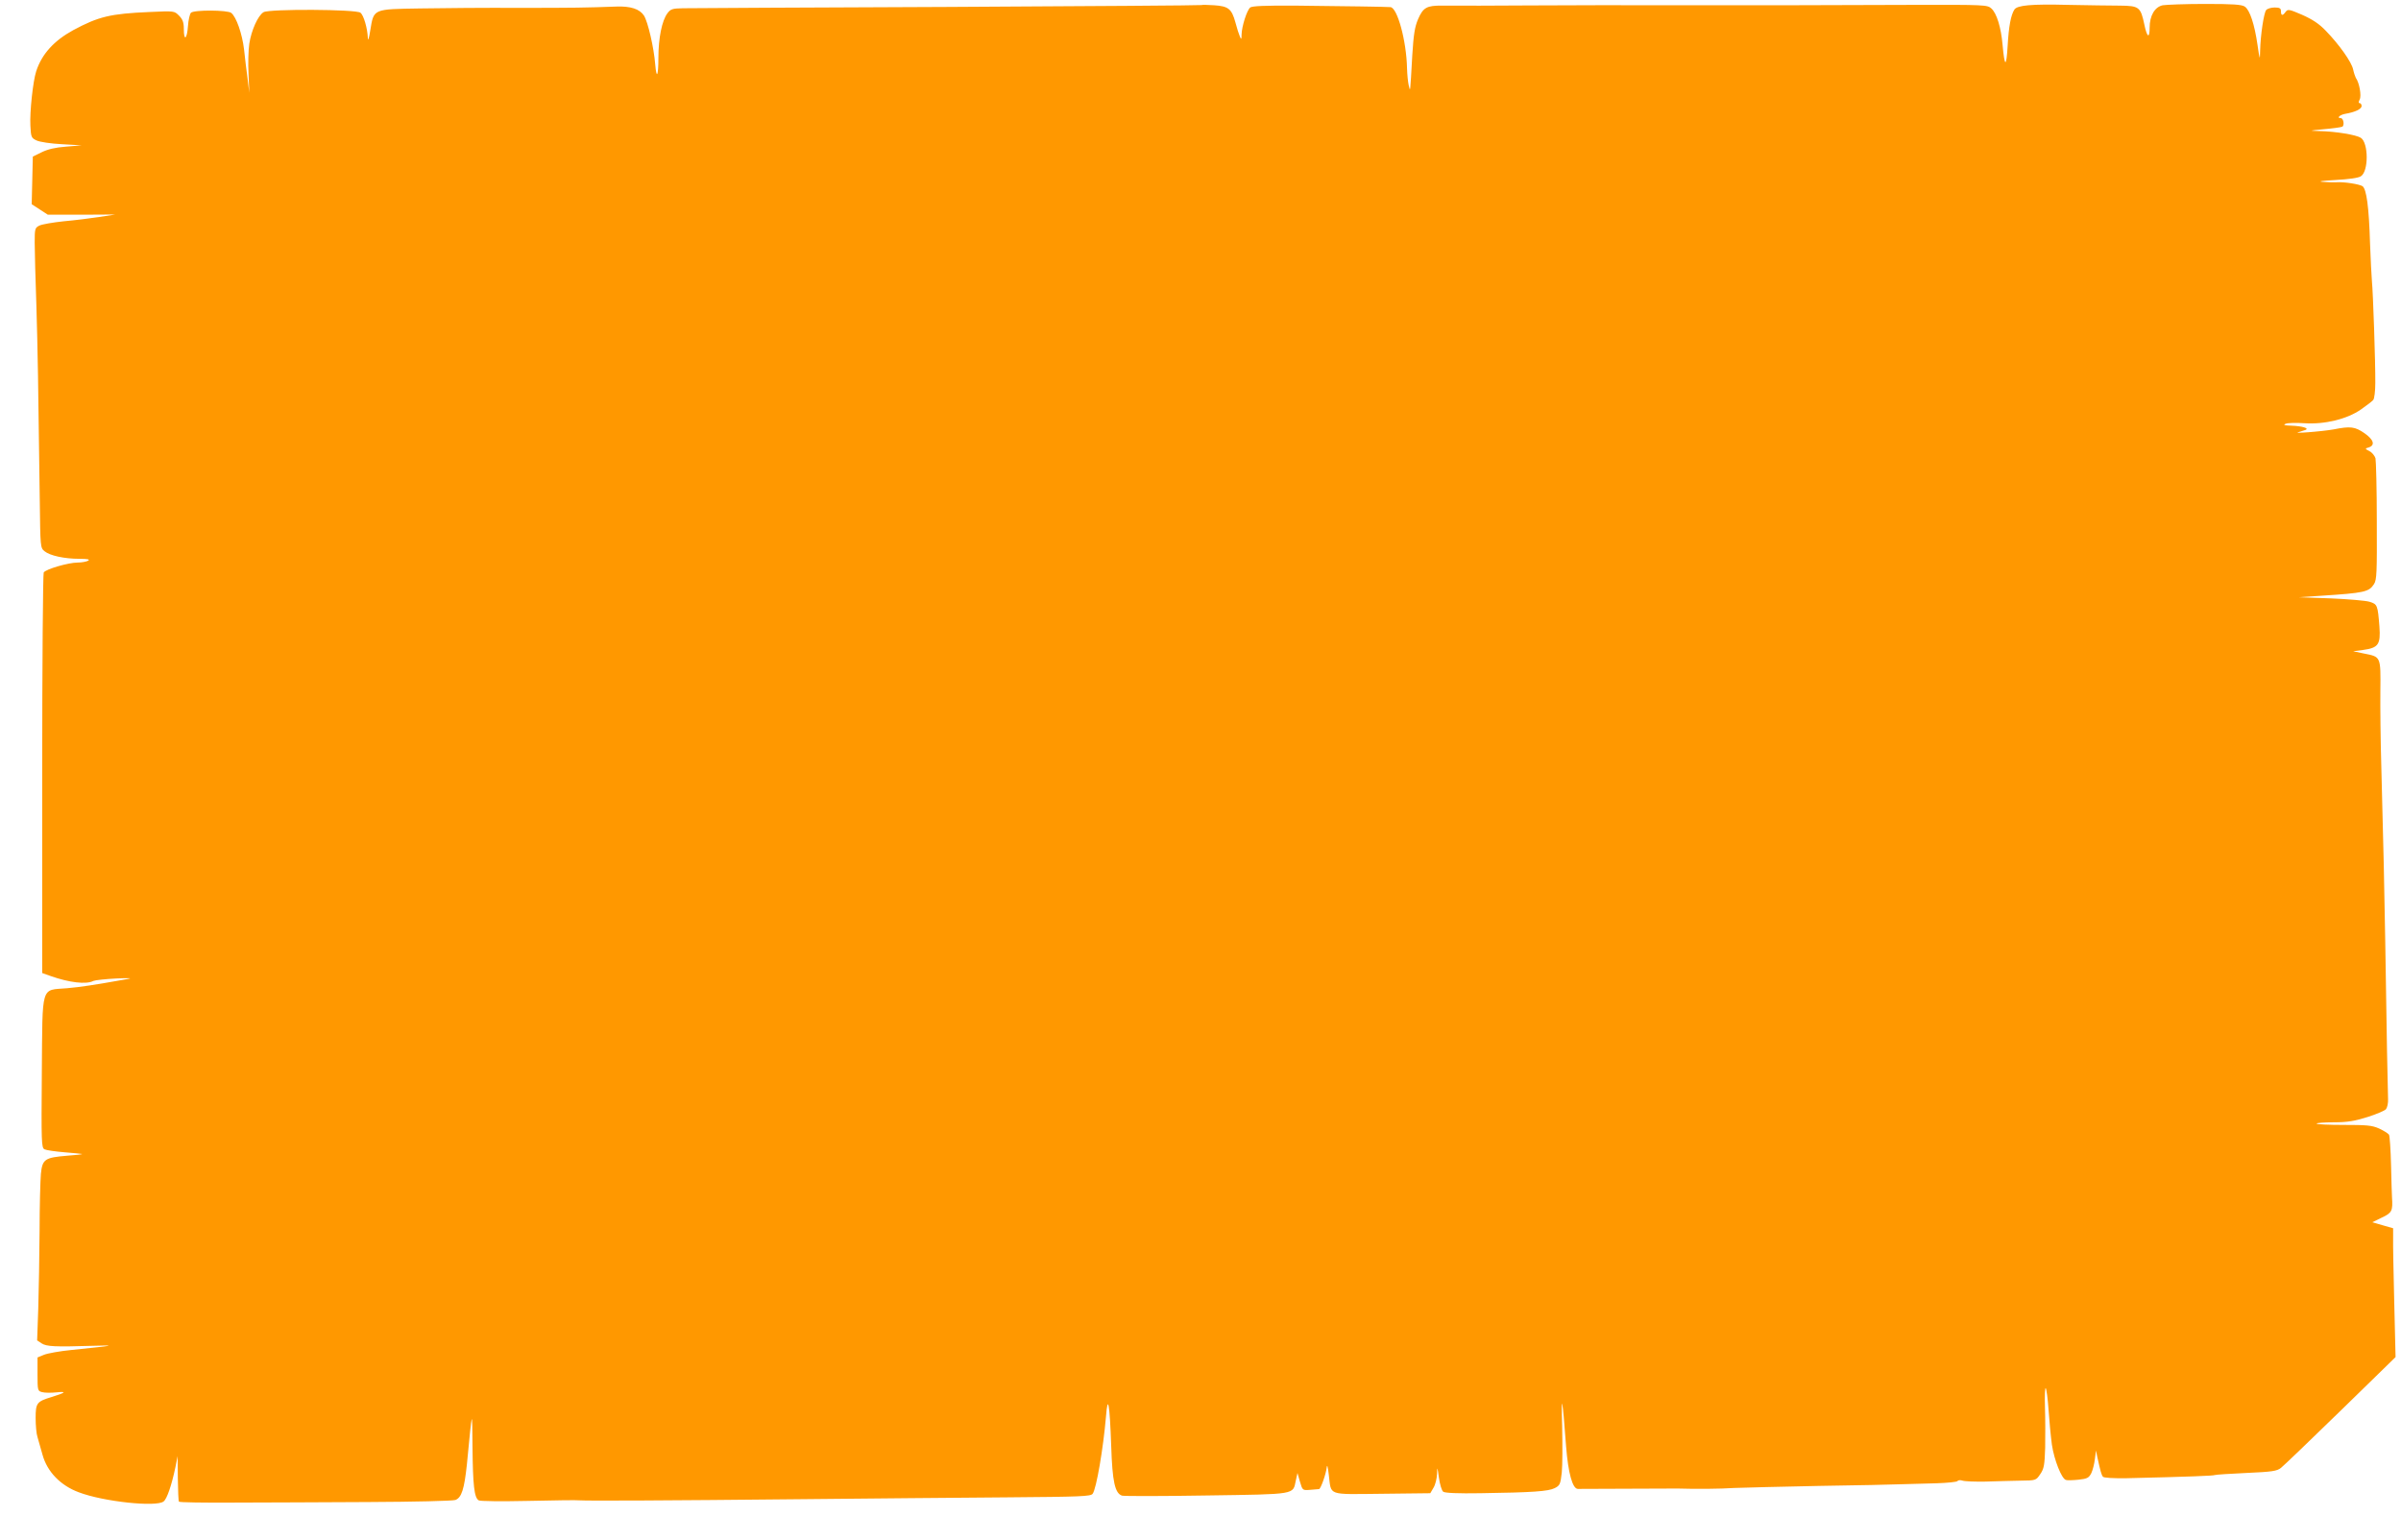 <?xml version="1.0" standalone="no"?>
<!DOCTYPE svg PUBLIC "-//W3C//DTD SVG 20010904//EN"
 "http://www.w3.org/TR/2001/REC-SVG-20010904/DTD/svg10.dtd">
<svg version="1.0" xmlns="http://www.w3.org/2000/svg"
 width="1280pt" height="821pt" viewBox="0 0 1280 821"
 preserveAspectRatio="xMidYMid meet">
<g transform="translate(0,821) scale(0.1,-0.1)"
fill="#ff9800" stroke="none">
<path d="M6406 8183 c-1 -2 -610 -6 -1352 -10 -742 -3 -1378 -6 -1413 -7 -56
-1 -66 -4 -83 -27 -29 -39 -48 -131 -48 -238 0 -98 -10 -117 -17 -34 -7 89
-39 227 -60 260 -23 35 -71 51 -148 48 -162 -6 -225 -7 -520 -7 -170 1 -406
-1 -524 -3 -254 -4 -248 -1 -267 -117 -7 -43 -12 -60 -13 -40 -2 51 -22 120
-39 134 -22 19 -488 21 -517 3 -30 -18 -65 -97 -76 -168 -5 -34 -7 -107 -4
-162 l4 -100 -9 75 c-6 41 -14 112 -19 157 -10 83 -41 172 -68 194 -19 16
-199 17 -215 1 -6 -6 -14 -39 -16 -72 -5 -70 -22 -81 -22 -15 0 36 -6 52 -26
72 -25 25 -25 25 -157 19 -209 -9 -271 -24 -407 -97 -102 -56 -167 -127 -197
-219 -17 -52 -35 -216 -31 -290 3 -61 5 -66 33 -79 16 -8 76 -17 135 -20 l105
-6 -83 -7 c-56 -4 -98 -14 -130 -30 l-47 -23 -3 -127 -3 -127 43 -28 43 -28
180 0 180 1 -85 -13 c-47 -7 -132 -18 -190 -23 -57 -6 -116 -16 -130 -23 -24
-12 -25 -17 -25 -92 0 -44 4 -195 9 -335 7 -239 10 -409 18 -1038 3 -250 3
-254 26 -272 28 -23 105 -40 185 -40 44 0 58 -3 47 -10 -8 -5 -34 -10 -56 -10
-49 0 -170 -35 -181 -53 -4 -6 -8 -490 -8 -1074 l0 -1062 45 -16 c99 -35 190
-46 228 -26 9 4 64 10 122 13 69 3 90 2 60 -3 -186 -33 -246 -42 -323 -49
-141 -12 -130 26 -134 -449 -3 -375 -2 -401 14 -410 10 -5 59 -12 108 -16 49
-4 91 -8 93 -9 1 -2 -34 -6 -78 -9 -121 -10 -134 -18 -142 -97 -3 -36 -7 -173
-7 -305 -1 -132 -4 -317 -7 -412 l-6 -171 24 -16 c26 -17 72 -19 268 -13 138
4 125 2 -108 -22 -62 -6 -129 -18 -148 -26 l-34 -14 0 -89 c0 -88 1 -90 25
-96 14 -4 49 -4 78 -1 55 6 47 -2 -28 -25 -79 -24 -85 -32 -85 -112 0 -39 4
-85 10 -102 5 -17 17 -60 27 -95 25 -90 96 -163 193 -199 131 -50 413 -80 452
-49 18 13 43 87 63 182 l12 60 1 -118 c1 -64 3 -121 6 -125 2 -4 132 -6 288
-5 155 0 481 2 723 3 241 1 450 6 463 11 33 13 47 58 61 189 30 309 28 302 30
90 2 -199 9 -267 33 -281 7 -5 125 -6 263 -3 137 3 261 5 275 3 44 -3 475 -1
1165 6 369 4 870 8 1114 10 392 3 446 5 456 19 20 26 57 245 71 411 10 126 20
70 28 -157 6 -190 20 -252 58 -264 11 -3 214 -3 452 1 481 7 458 4 474 79 l9
41 13 -46 c14 -47 14 -47 54 -44 23 2 44 4 48 4 9 1 37 80 41 116 2 18 6 3 11
-40 14 -113 -12 -104 283 -101 l258 3 17 29 c10 16 18 49 19 74 1 41 2 39 10
-20 5 -36 15 -69 23 -75 9 -7 81 -10 198 -8 279 4 362 10 396 27 28 14 31 21
38 83 4 37 4 149 2 248 -6 190 2 152 21 -108 11 -141 34 -227 63 -227 7 0 126
0 263 1 138 1 258 1 268 1 98 -3 228 -2 302 3 50 2 254 7 455 11 201 3 399 7
440 9 41 1 124 3 183 5 59 2 110 7 113 12 3 5 15 6 27 2 12 -4 67 -6 122 -5
55 2 138 4 185 5 84 1 84 1 107 35 20 29 23 49 26 140 1 58 1 155 -1 216 -2
60 0 107 4 102 4 -4 11 -56 15 -115 4 -59 12 -143 18 -187 12 -80 51 -179 74
-187 6 -3 37 -2 67 1 48 5 56 10 69 35 8 17 16 50 19 75 l6 46 7 -35 c17 -77
22 -95 30 -105 4 -6 54 -9 126 -8 338 8 464 13 471 17 4 2 79 7 167 11 137 6
164 10 185 27 14 11 157 148 318 305 l293 286 -7 291 c-4 160 -7 315 -6 343
l0 53 -56 16 -55 16 51 25 c54 25 59 36 54 108 -1 11 -3 88 -5 170 -2 83 -7
157 -11 164 -5 7 -29 22 -53 33 -38 17 -66 19 -189 19 -79 0 -144 3 -144 7 0
4 42 7 93 7 72 0 111 7 178 28 48 15 92 34 99 42 7 9 12 33 11 53 -2 46 -8
372 -15 842 -6 345 -8 434 -21 935 -4 132 -6 312 -5 401 2 185 3 181 -88 199
l-57 12 53 7 c81 11 94 29 87 124 -9 116 -11 120 -53 133 -20 6 -113 14 -207
18 l-170 6 120 8 c229 15 254 20 281 62 15 23 16 61 15 336 0 171 -4 321 -7
335 -4 13 -18 31 -32 38 -25 13 -25 14 -4 20 36 12 26 42 -23 76 -51 35 -74
38 -165 20 -62 -11 -227 -24 -185 -14 11 3 27 8 35 11 24 9 -17 21 -75 23 -37
1 -45 4 -30 10 11 5 56 6 100 3 109 -7 227 22 301 73 30 21 60 44 66 51 6 7
11 48 11 90 1 105 -12 487 -18 543 -2 25 -7 115 -10 200 -6 199 -19 291 -40
307 -17 11 -99 24 -140 21 -11 -1 -42 0 -70 2 -32 2 -8 6 65 10 71 4 123 11
136 20 42 26 41 178 0 205 -25 16 -132 34 -221 36 -58 2 -58 2 24 10 46 4 89
10 97 13 14 5 8 46 -7 46 -24 0 -5 18 24 23 52 9 87 25 87 42 0 8 -5 15 -10
15 -7 0 -7 6 0 20 10 20 -2 89 -21 115 -3 6 -10 25 -14 44 -8 40 -75 134 -146
207 -35 37 -72 61 -126 85 -70 30 -76 31 -88 16 -16 -23 -25 -21 -25 3 0 16
-7 20 -34 20 -18 0 -39 -6 -45 -14 -12 -15 -30 -131 -32 -216 -1 -53 -2 -52
-14 31 -16 110 -41 186 -68 204 -17 11 -65 14 -212 14 -104 0 -206 -4 -225 -7
-43 -9 -70 -56 -70 -119 0 -61 -14 -53 -28 15 -20 95 -28 101 -130 102 -48 0
-172 2 -277 4 -197 5 -271 -2 -286 -25 -19 -30 -30 -89 -36 -193 -7 -118 -16
-116 -27 4 -8 93 -31 169 -60 195 -21 19 -34 20 -416 19 -585 -2 -873 -3
-1295 -2 -209 1 -546 0 -750 -1 -203 -1 -379 -2 -390 -1 -11 0 -45 0 -76 0
-83 1 -102 -10 -129 -72 -18 -42 -24 -82 -31 -193 -12 -211 -10 -195 -19 -160
-4 17 -8 58 -9 91 -3 145 -51 322 -88 326 -24 2 -225 5 -506 8 -165 1 -232 -2
-242 -10 -18 -15 -45 -101 -46 -144 0 -27 -2 -28 -9 -11 -5 11 -16 45 -24 76
-20 72 -37 86 -114 91 -34 2 -64 3 -66 1z"/>
</g>
</svg>

